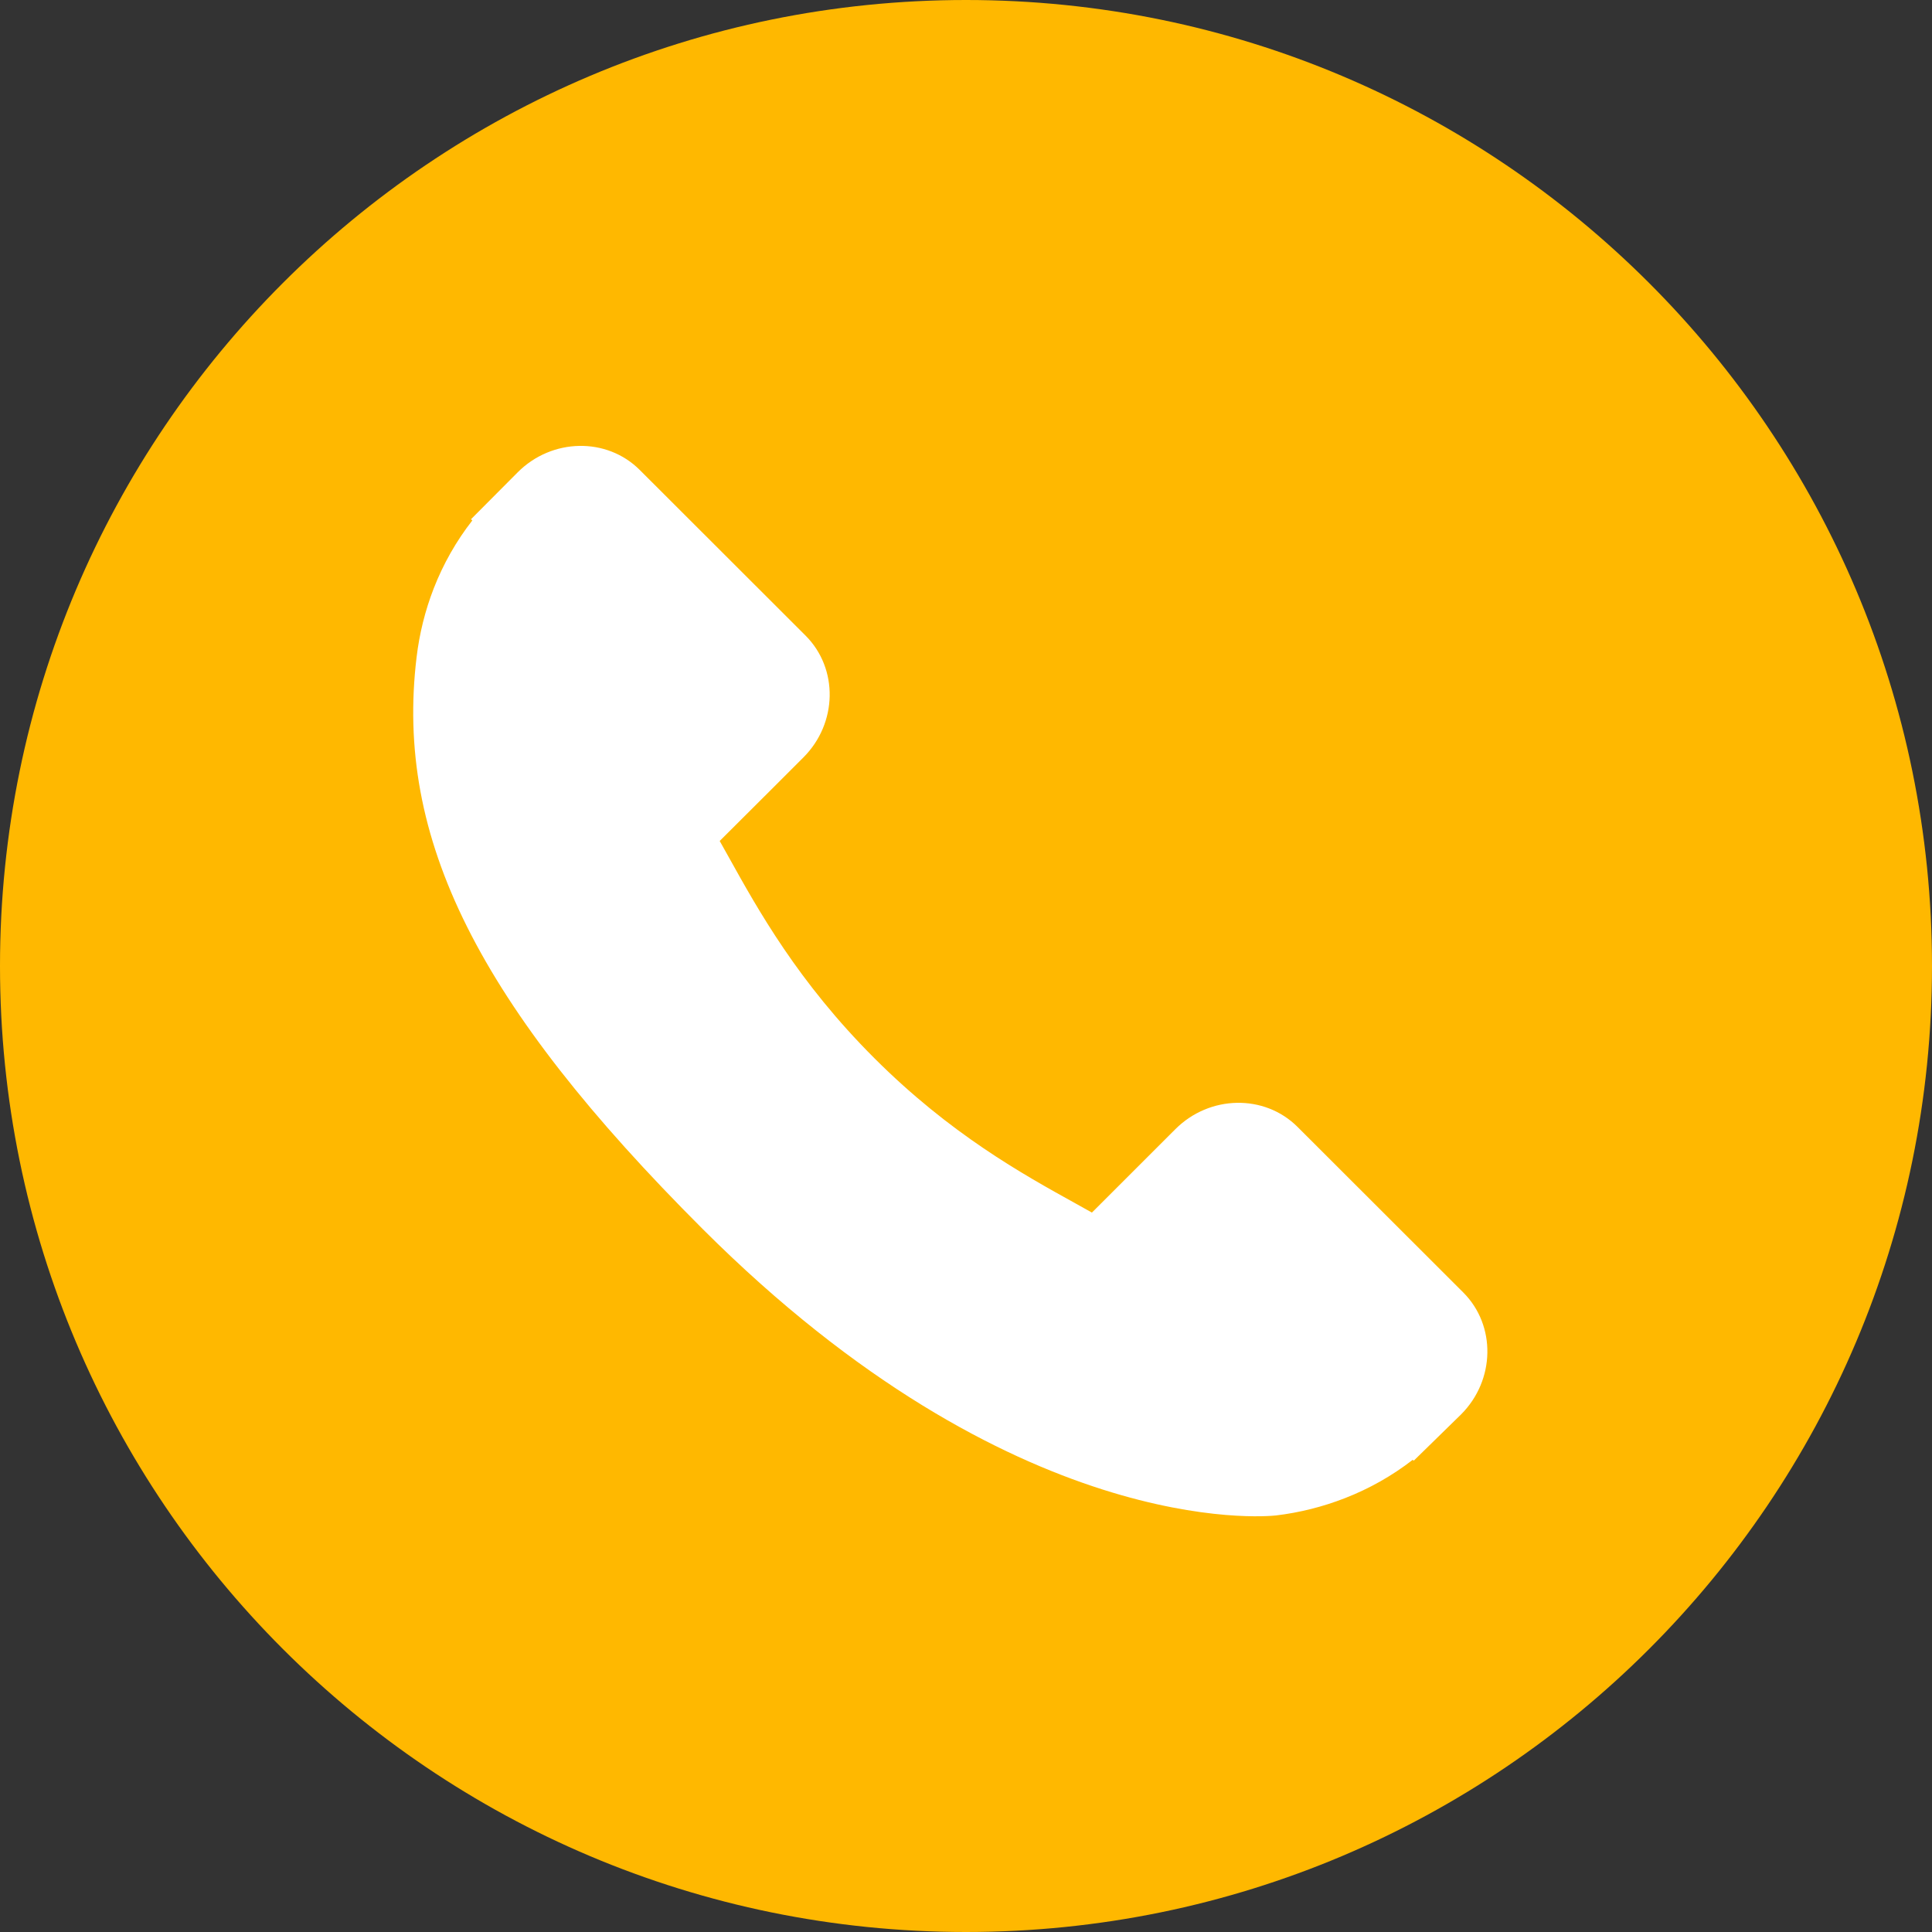 <svg width="35" height="35" viewBox="0 0 35 35" fill="none" xmlns="http://www.w3.org/2000/svg">
<rect x="0" y="0" width="35" height="35" fill="#333333" stroke="none"/>
<g clip-path="url(#clip0_9_477)">
<path d="M17.5 35C27.165 35 35 27.165 35 17.5C35 7.835 27.165 0 17.5 0C7.835 0 0 7.835 0 17.5C0 27.165 7.835 35 17.5 35Z" fill="#FFB800"/>
<path fill-rule="evenodd" clip-rule="evenodd" d="M26.509 23.415L23.504 20.413C22.906 19.818 21.914 19.836 21.294 20.455L19.781 21.967C19.685 21.914 19.586 21.859 19.482 21.8C18.526 21.271 17.217 20.546 15.84 19.17C14.459 17.791 13.732 16.482 13.201 15.526C13.145 15.425 13.091 15.328 13.038 15.235L14.054 14.222L14.554 13.722C15.174 13.102 15.191 12.113 14.594 11.515L11.589 8.513C10.992 7.917 10 7.935 9.38 8.555L8.533 9.406L8.556 9.429C8.265 9.802 8.03 10.217 7.858 10.658C7.702 11.059 7.598 11.478 7.547 11.905C7.151 15.191 8.654 18.193 12.733 22.268C18.373 27.9 22.918 27.475 23.114 27.454C23.543 27.403 23.964 27.297 24.366 27.14C24.806 26.969 25.22 26.735 25.593 26.446L25.611 26.462L26.469 25.623C27.088 25.003 27.106 24.013 26.509 23.415Z" fill="white"/>
</g>
<defs>
<clipPath id="clip0_9_477">
<rect width="35" height="35" fill="white"/>
</clipPath>
</defs>
</svg>
